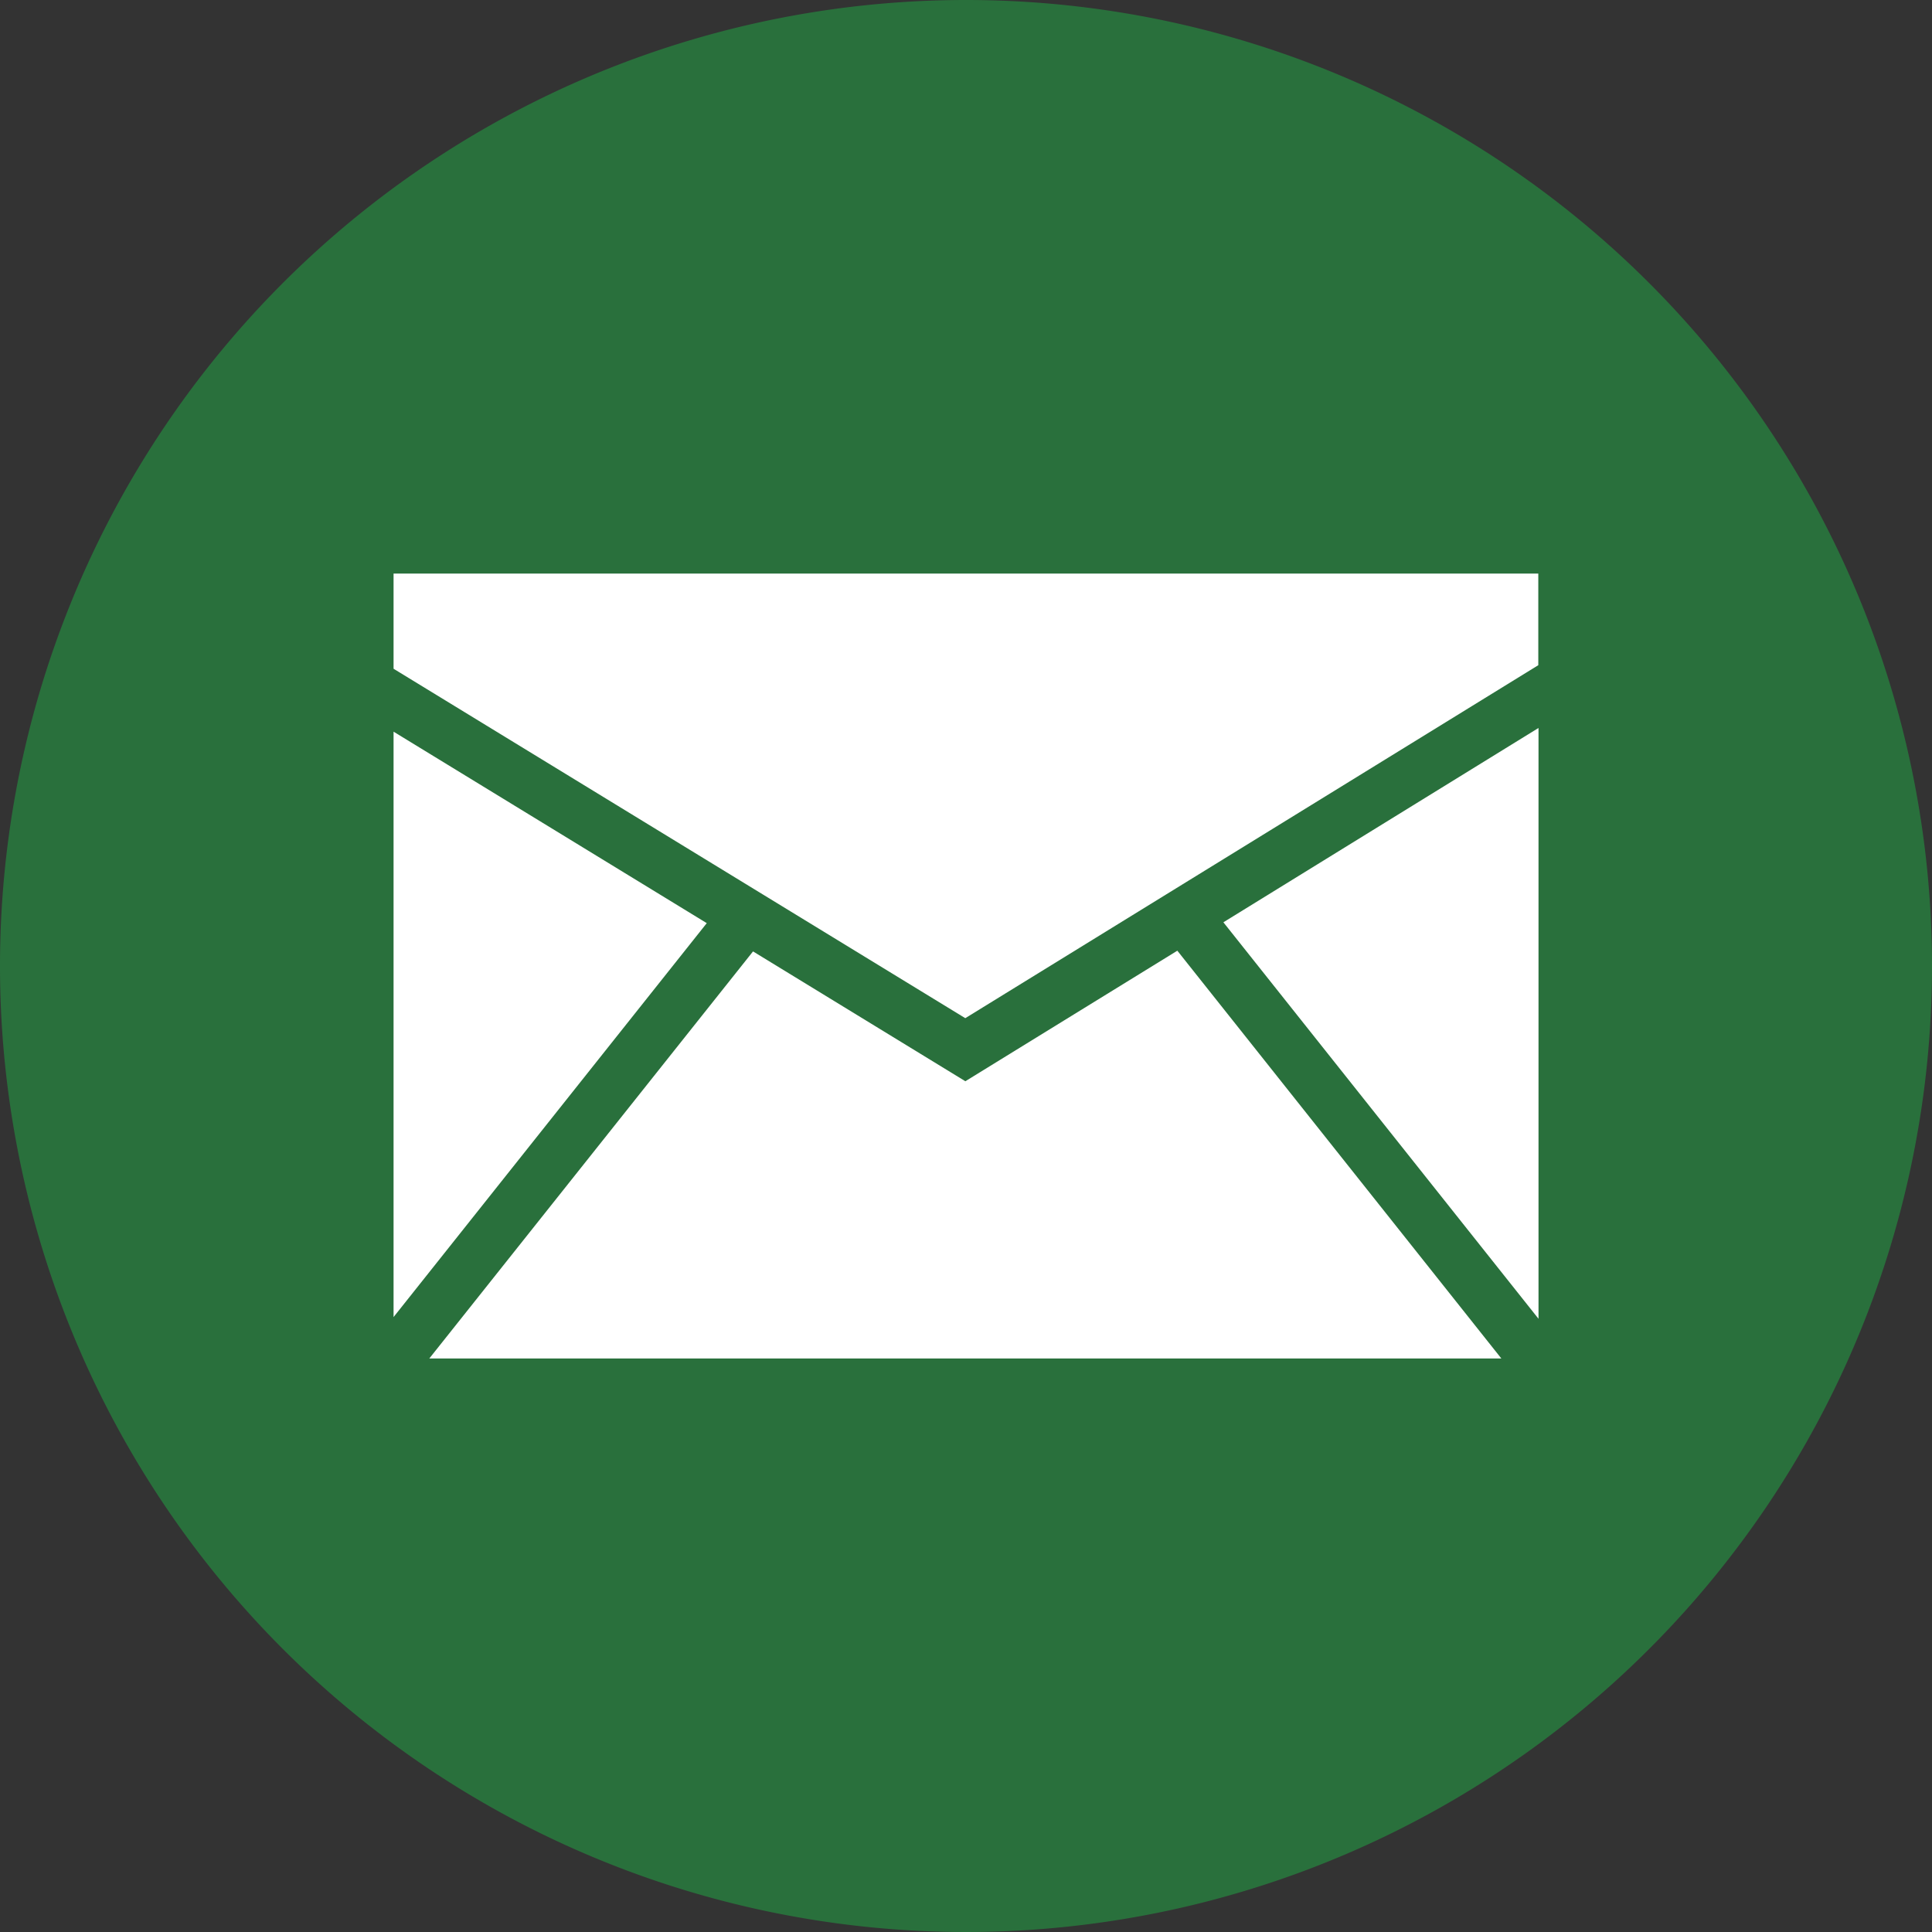 <svg id="Style_2" xmlns="http://www.w3.org/2000/svg" width="27.142" height="27.142" viewBox="0 0 27.142 27.142">
  <rect x="0" y="0" width="27.142" height="27.142" fill="#333333" stroke="none"/>
  <g id="Group_656" data-name="Group 656">
    <path id="Path_2915" data-name="Path 2915" d="M13.571,0A13.571,13.571,0,1,0,27.142,13.571,13.571,13.571,0,0,0,13.571,0Z" fill="#29703c"/>
  </g>
  <g id="Group_657" data-name="Group 657" transform="translate(5.529 8.058)">
    <path id="Path_2916" data-name="Path 2916" d="M6.518,20.343l4.4-5.534-4.4-2.69Z" transform="translate(-6.518 -9.898)" fill="#fff"/>
    <path id="Path_2917" data-name="Path 2917" d="M17.619,15.746,14.641,17.58l-2.983-1.824L7.11,21.475H22.171Z" transform="translate(-6.608 -10.448)" fill="#fff"/>
    <path id="Path_2918" data-name="Path 2918" d="M14.55,15.746,22.6,10.787V9.5H6.518v1.337Z" transform="translate(-6.518 -9.5)" fill="#fff"/>
    <path id="Path_2919" data-name="Path 2919" d="M20.263,14.788l4.427,5.57v-8.3Z" transform="translate(-8.605 -9.889)" fill="#fff"/>
  </g>
</svg>
